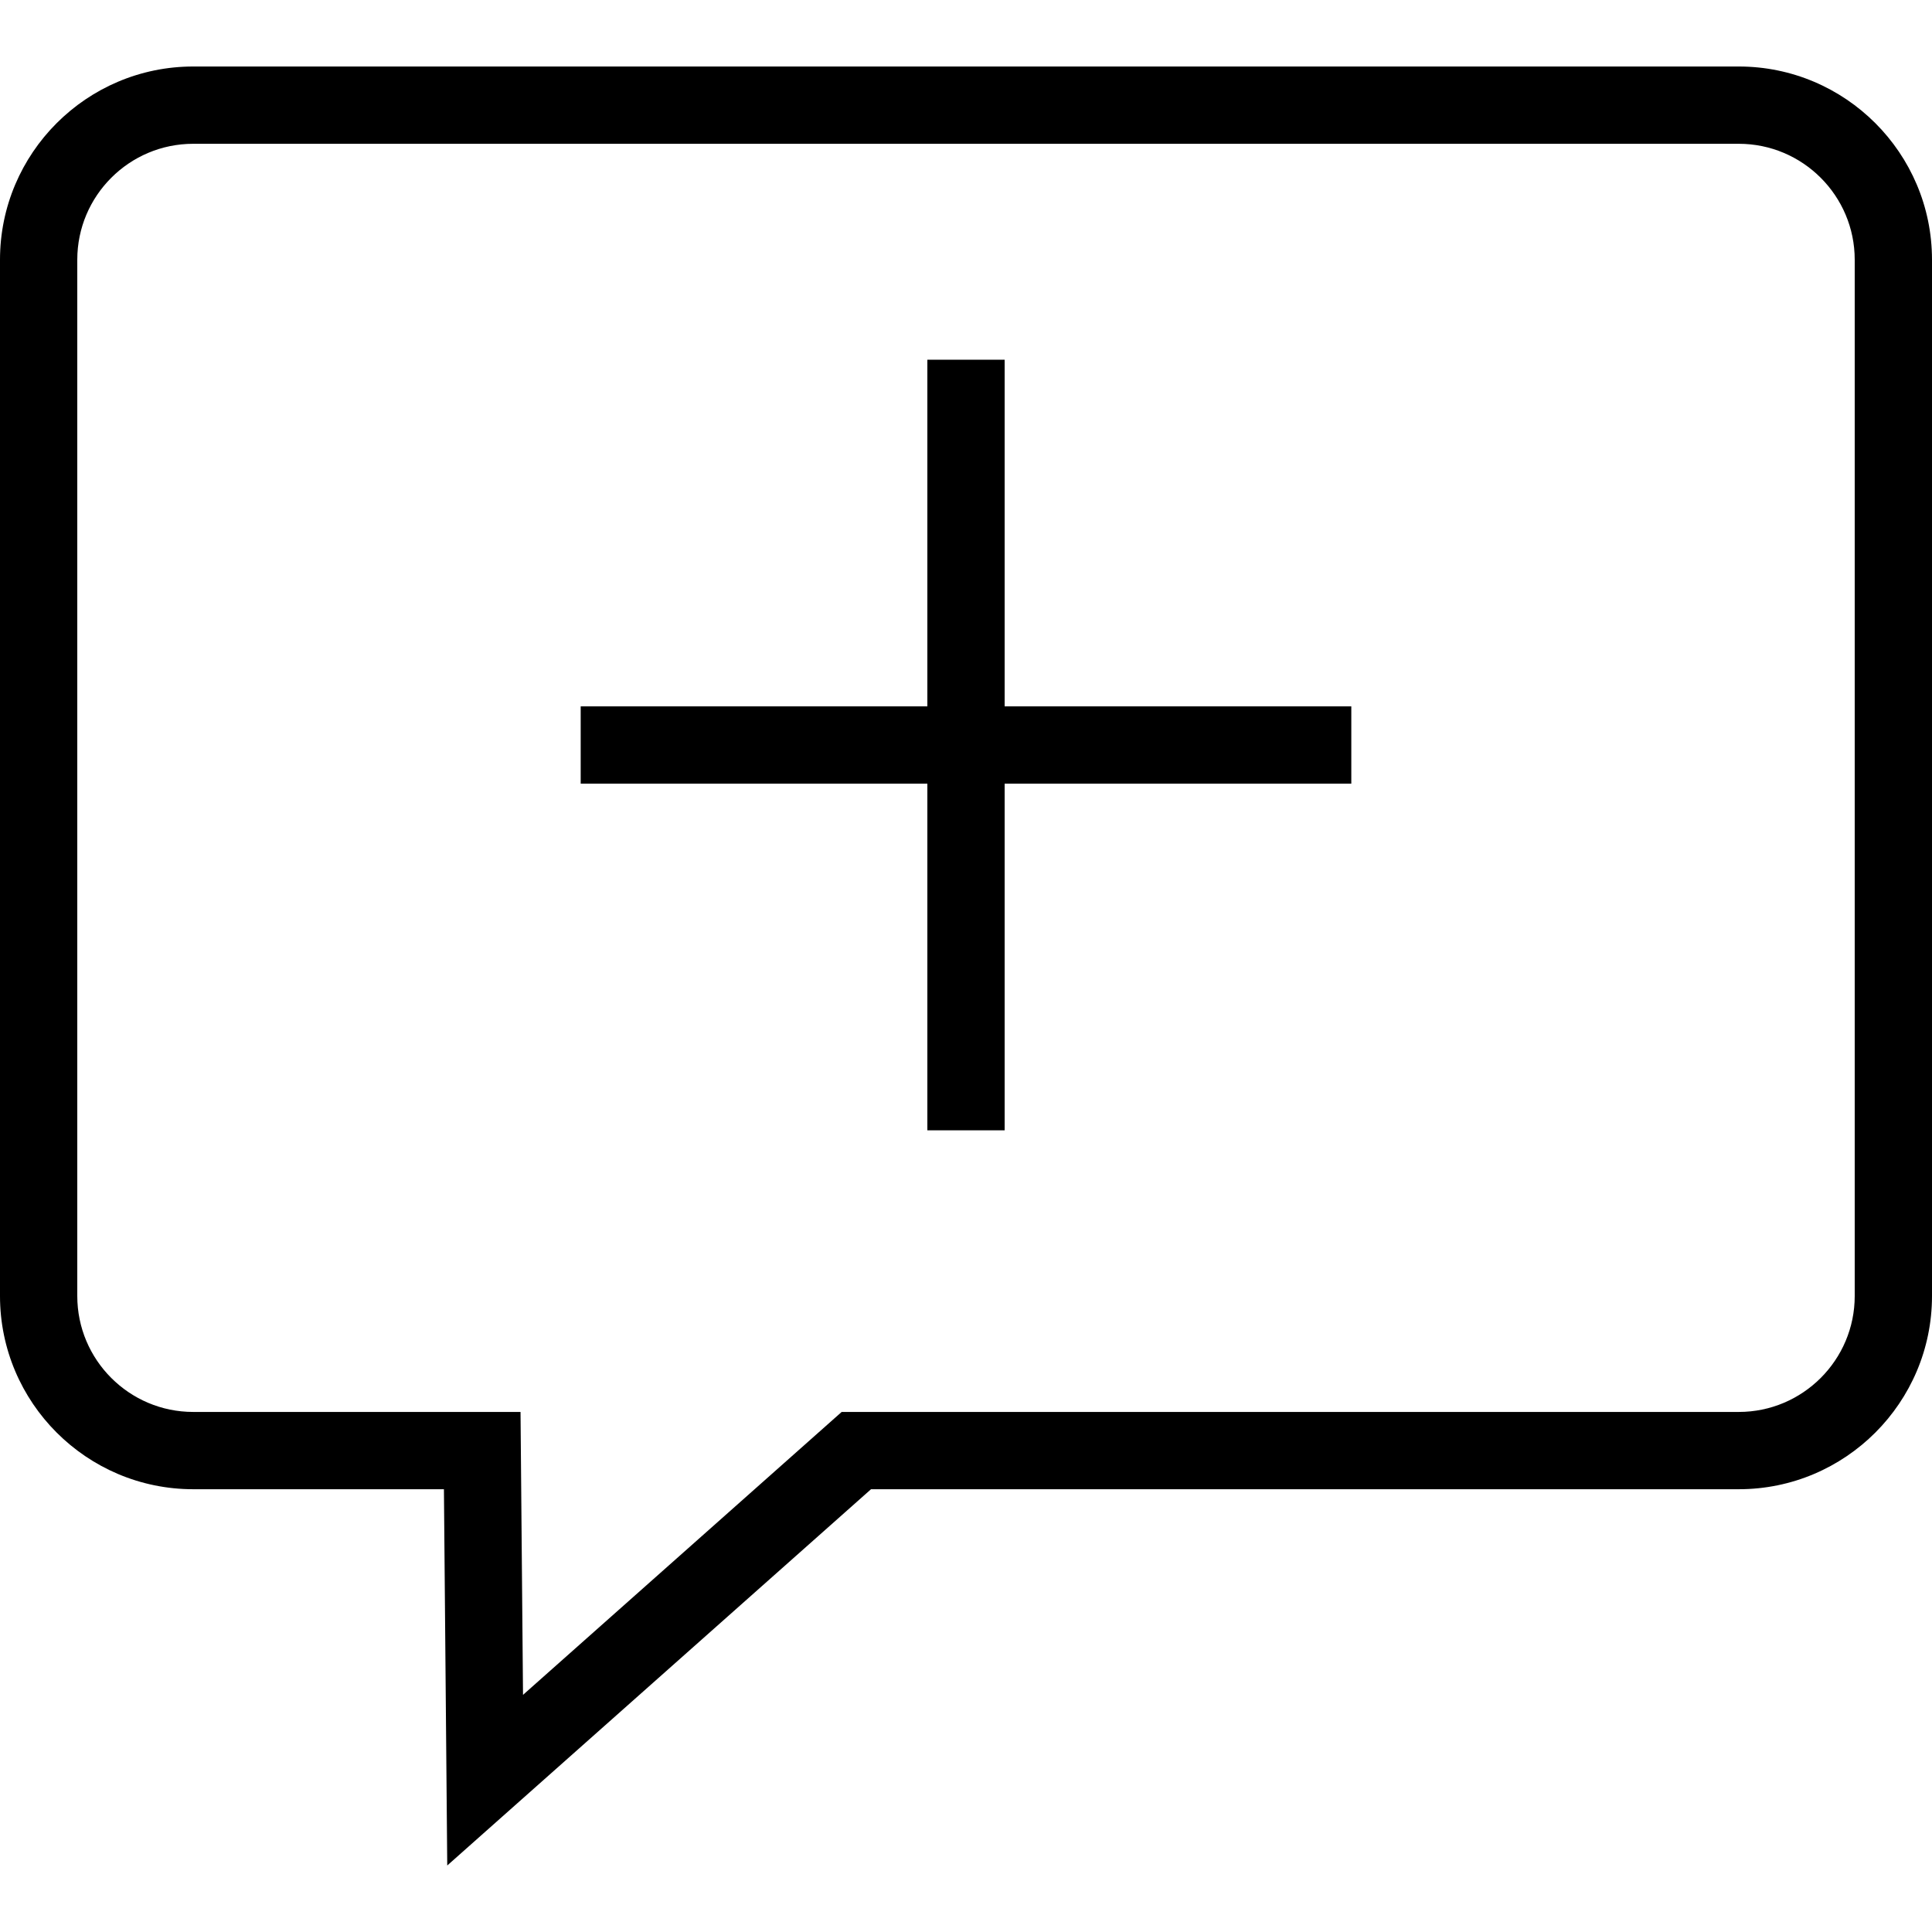 <?xml version="1.0" encoding="iso-8859-1"?>
<!-- Uploaded to: SVG Repo, www.svgrepo.com, Generator: SVG Repo Mixer Tools -->
<svg fill="#000000" height="800px" width="800px" version="1.1" id="Layer_1" xmlns="http://www.w3.org/2000/svg" xmlns:xlink="http://www.w3.org/1999/xlink" 
	 viewBox="0 0 492.308 492.308" xml:space="preserve">
<g>
	<g>
		<polygon points="256,179.995 256,91.664 236.308,91.664 236.308,179.995 147.971,179.995 147.971,199.688 236.308,199.688 
			236.308,288.024 256,288.024 256,199.688 344.337,199.688 344.337,179.995 		"/>
	</g>
</g>
<g>
	<g>
		<path d="M443.077,16.947H49.231C22.087,16.947,0,39.034,0,66.178V330.25c0,27.144,22.087,49.231,49.231,49.231h63.889l0.846,95.88
			l107.986-95.88h221.125c27.144,0,49.231-22.087,49.231-49.231V66.178C492.308,39.034,470.221,16.947,443.077,16.947z
			 M472.615,330.25c0,16.288-13.25,29.538-29.538,29.538H214.471l-81.197,72.091l-0.635-72.091H49.231
			c-16.288,0-29.538-13.25-29.538-29.538V66.178c0-16.288,13.25-29.538,29.538-29.538h393.846c16.288,0,29.538,13.25,29.538,29.538
			V330.25z"/>
	</g>
</g>
</svg>